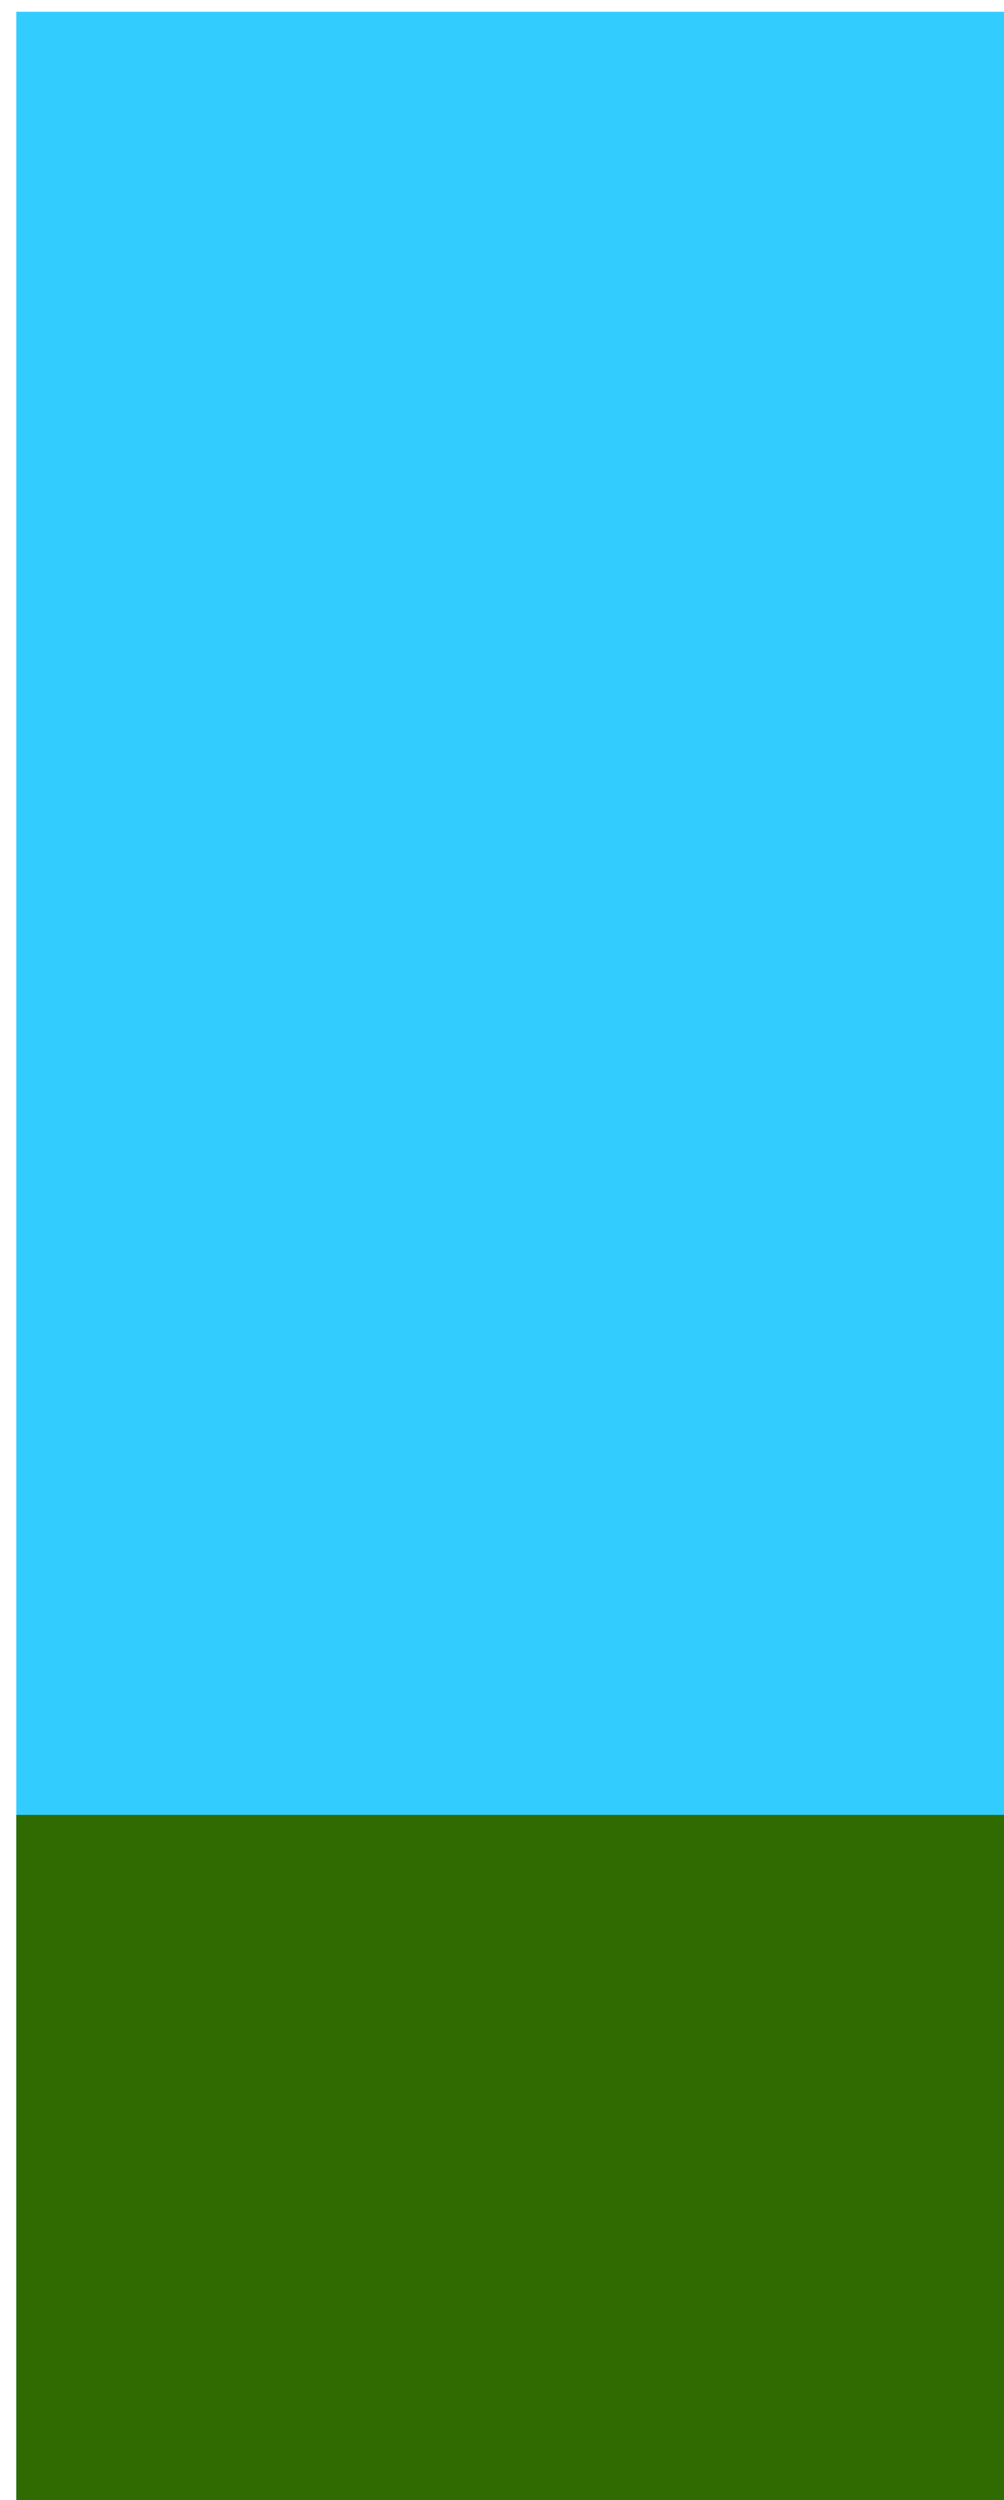 <?xml version="1.0" encoding="UTF-8" standalone="no"?>
<!-- Created with Inkscape (http://www.inkscape.org/) -->

<svg
   width="25.555mm"
   height="63.623mm"
   viewBox="0 0 25.555 63.623"
   version="1.1"
   id="svg997"
   inkscape:version="1.1.1 (3bf5ae0d25, 2021-09-20)"
   sodipodi:docname="2024-DE-00-taskbody_tile1.svg"
   xmlns:inkscape="http://www.inkscape.org/namespaces/inkscape"
   xmlns:sodipodi="http://sodipodi.sourceforge.net/DTD/sodipodi-0.dtd"
   xmlns="http://www.w3.org/2000/svg"
   xmlns:svg="http://www.w3.org/2000/svg">
  <sodipodi:namedview
     id="namedview999"
     pagecolor="#ffffff"
     bordercolor="#666666"
     borderopacity="1.0"
     inkscape:pageshadow="2"
     inkscape:pageopacity="0.0"
     inkscape:pagecheckerboard="0"
     inkscape:document-units="mm"
     showgrid="false"
     inkscape:zoom="0.72337262"
     inkscape:cx="152.75668"
     inkscape:cy="173.49288"
     inkscape:window-width="1920"
     inkscape:window-height="1001"
     inkscape:window-x="-9"
     inkscape:window-y="361"
     inkscape:window-maximized="1"
     inkscape:current-layer="layer1" />
  <defs
     id="defs994" />
  <g
     inkscape:label="Ebene 1"
     inkscape:groupmode="layer"
     id="layer1"
     transform="translate(-64.764,-102.79)">
    <g
       transform="matrix(0.298,0,0,0.265,-653.111,-87.287)"
       id="g154"
       style="clip-rule:evenodd;fill-rule:evenodd;stroke-linecap:round;stroke-linejoin:round;stroke-miterlimit:1.5">
      <rect
         x="2410.37"
         y="718.401"
         width="85.686"
         height="240.464"
         style="fill:#33ccff"
         id="rect152" />
    </g>
    <g
       transform="matrix(0.298,0,0,0.074,-653.111,95.815)"
       id="g1002"
       style="clip-rule:evenodd;fill-rule:evenodd;stroke-linecap:round;stroke-linejoin:round;stroke-miterlimit:1.5">
      <rect
         x="2410.37"
         y="718.401"
         width="85.686"
         height="240.464"
         style="fill:#2f6b00"
         id="rect1000" />
    </g>
  </g>
</svg>

